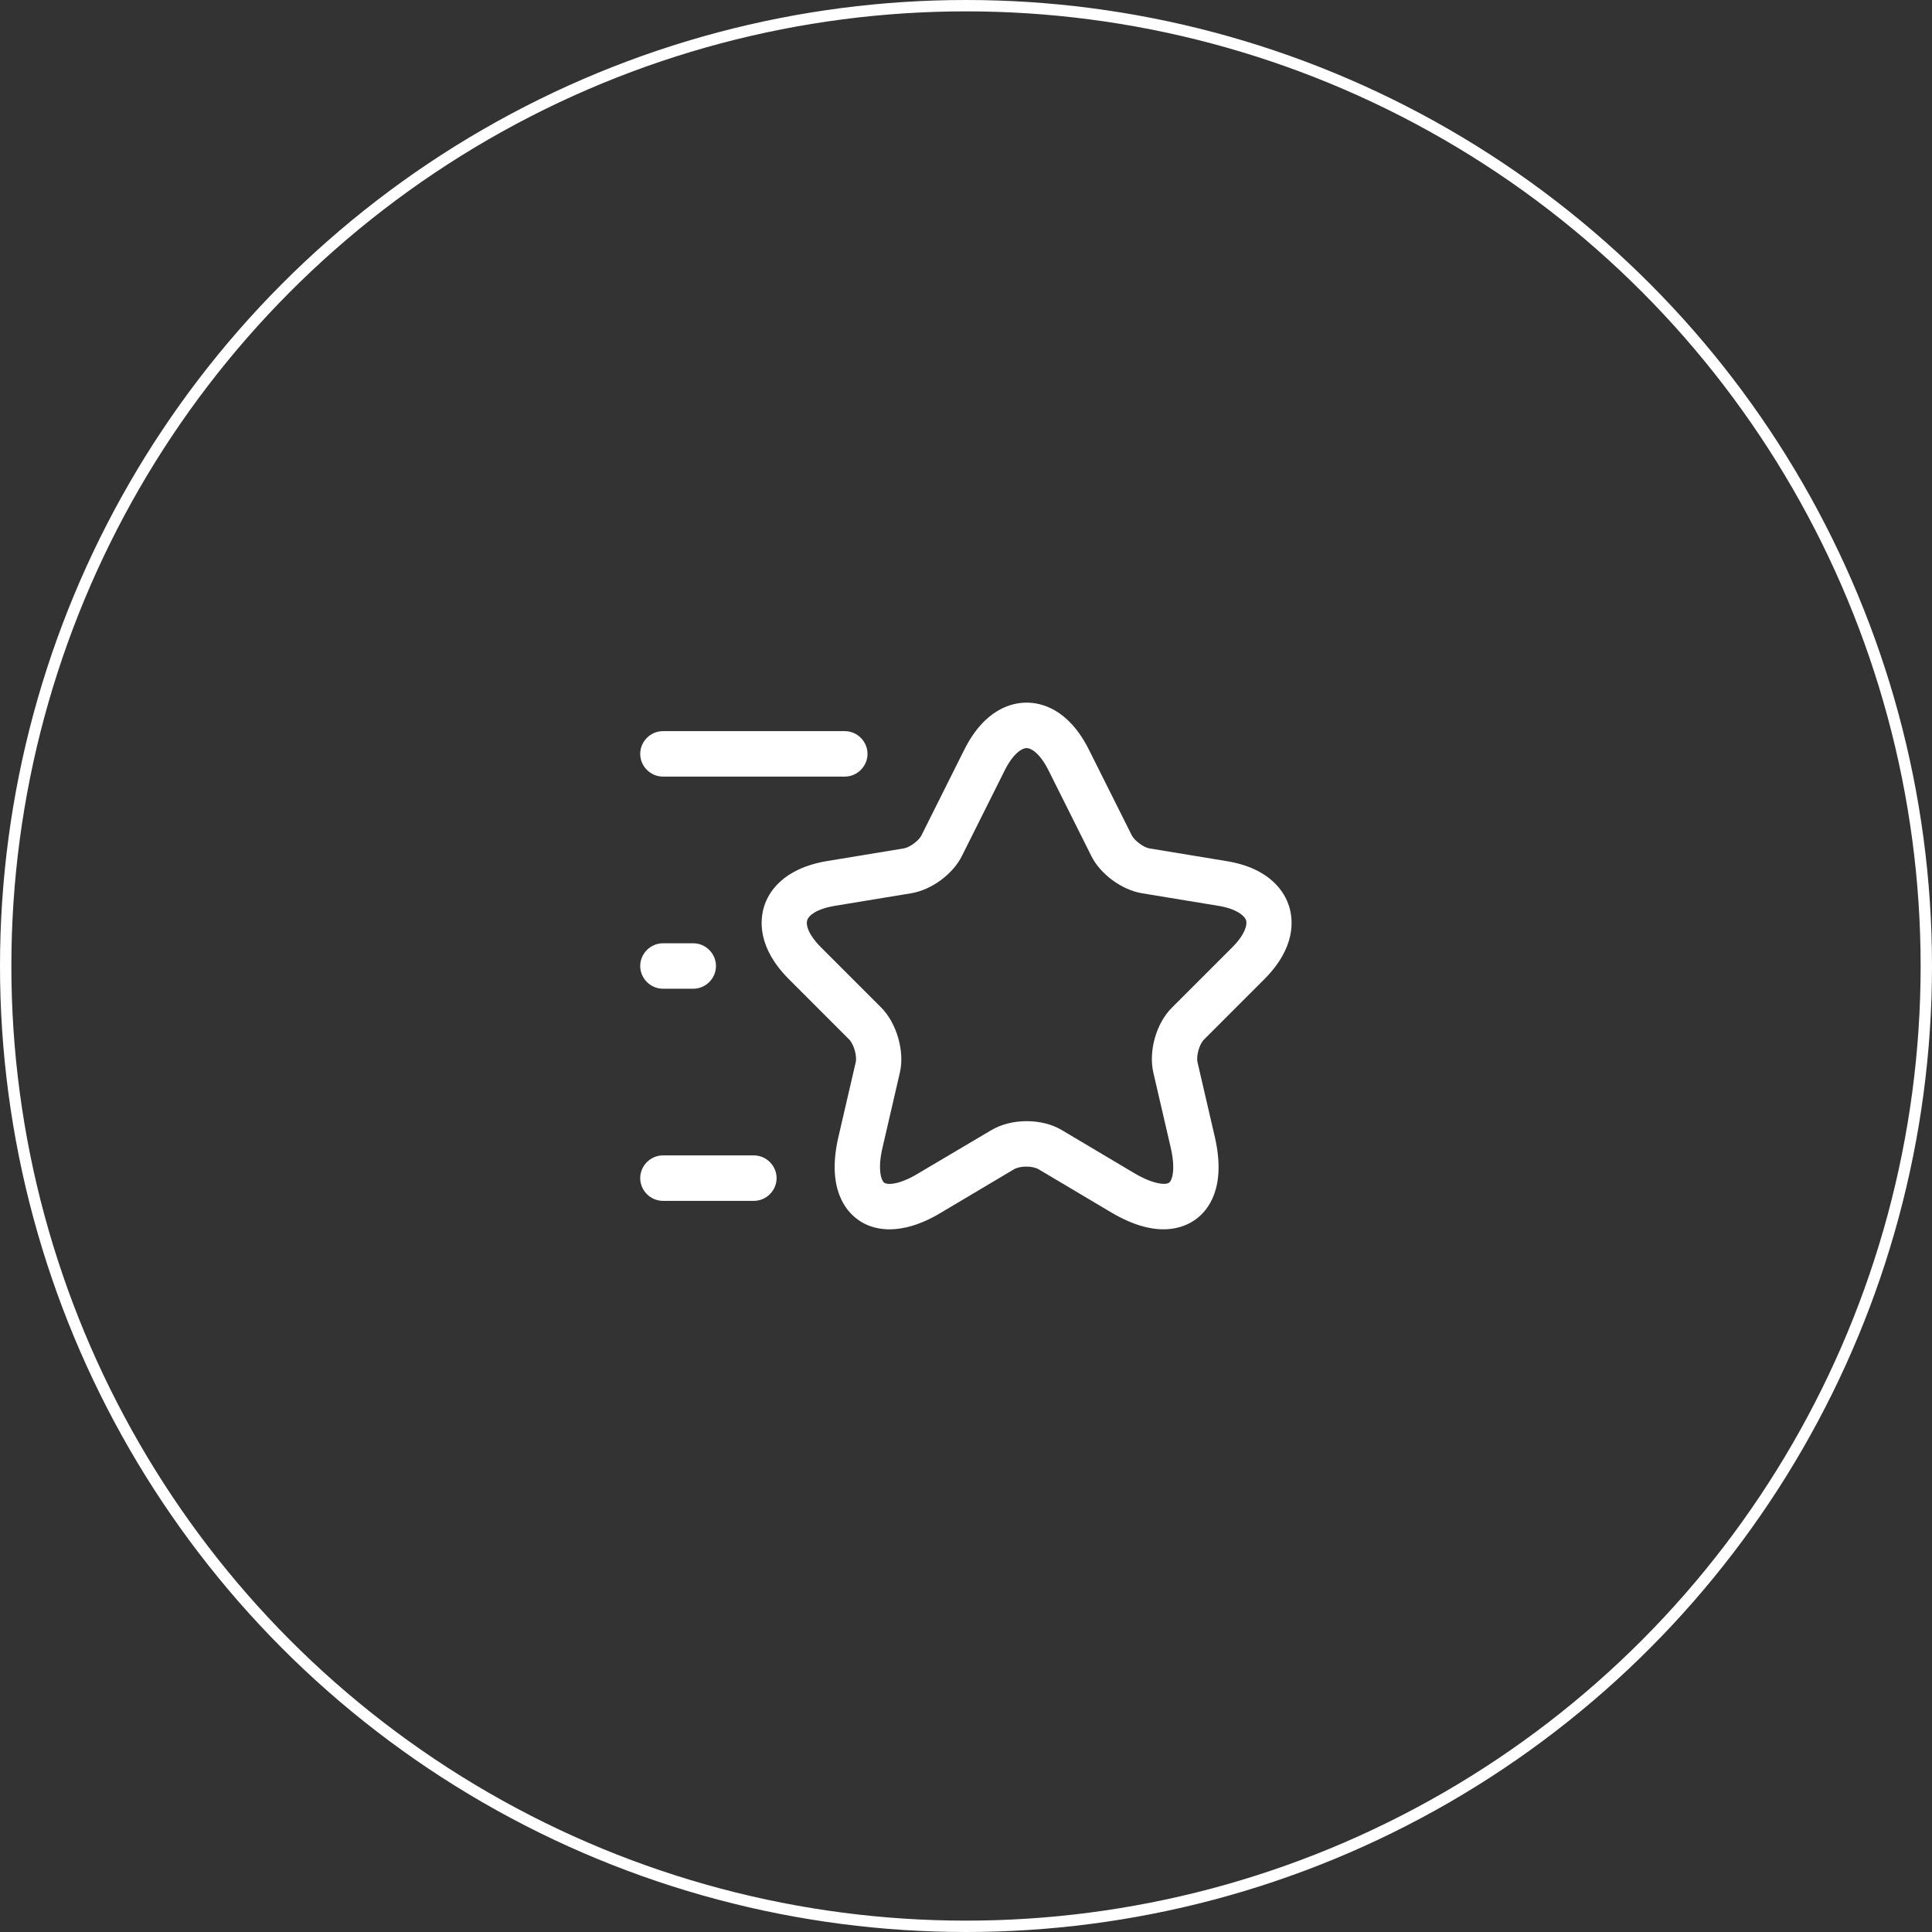 <svg xmlns="http://www.w3.org/2000/svg" width="85" height="85" viewBox="0 0 85 85" fill="none"><rect x="0" y="0" width="85" height="85" fill="#333333" stroke="none"/><circle cx="42.5" cy="42.5" r="42.25" stroke="white" stroke-width="0.5"></circle><path d="M39.14 54.086C38.474 54.086 38.007 53.86 37.727 53.646C37.194 53.26 36.367 52.26 36.887 50.02L37.647 46.74C37.714 46.46 37.567 45.953 37.367 45.74L34.714 43.086C33.313 41.686 33.434 40.473 33.62 39.873C33.807 39.273 34.42 38.22 36.367 37.886L39.767 37.326C40.02 37.286 40.434 36.98 40.54 36.753L42.42 32.993C43.327 31.18 44.527 30.913 45.167 30.913C45.807 30.913 47.007 31.18 47.913 32.993L49.794 36.753C49.913 36.98 50.313 37.286 50.567 37.326L53.967 37.886C55.913 38.206 56.527 39.273 56.714 39.873C56.9 40.473 57.02 41.686 55.62 43.086L52.967 45.74C52.767 45.94 52.62 46.46 52.687 46.74L53.447 50.02C53.967 52.273 53.14 53.26 52.607 53.646C52.074 54.033 50.887 54.526 48.887 53.34L45.7 51.446C45.434 51.286 44.873 51.286 44.607 51.446L41.42 53.34C40.5 53.9 39.727 54.086 39.14 54.086ZM45.167 32.913C44.953 32.913 44.567 33.166 44.207 33.886L42.327 37.646C41.927 38.46 40.98 39.153 40.087 39.3L36.687 39.86C35.927 39.993 35.58 40.273 35.514 40.486C35.447 40.7 35.567 41.126 36.114 41.673L38.767 44.326C39.447 45.006 39.807 46.246 39.593 47.18L38.834 50.46C38.607 51.406 38.754 51.913 38.9 52.033C39.047 52.14 39.58 52.126 40.407 51.62L43.607 49.726C44.5 49.193 45.847 49.193 46.727 49.726L49.913 51.62C50.754 52.113 51.287 52.14 51.434 52.033C51.58 51.926 51.727 51.42 51.5 50.46L50.74 47.18C50.527 46.233 50.873 45.006 51.567 44.326L54.22 41.673C54.767 41.126 54.887 40.686 54.82 40.486C54.754 40.286 54.407 39.993 53.647 39.86L50.247 39.3C49.353 39.153 48.407 38.46 48.007 37.646L46.127 33.886C45.767 33.166 45.38 32.913 45.167 32.913Z" fill="white"></path><path d="M37.167 34.167H29.167C28.62 34.167 28.167 33.714 28.167 33.167C28.167 32.62 28.62 32.167 29.167 32.167H37.167C37.713 32.167 38.167 32.62 38.167 33.167C38.167 33.714 37.713 34.167 37.167 34.167Z" fill="white"></path><path d="M33.167 52.833H29.167C28.62 52.833 28.167 52.38 28.167 51.833C28.167 51.286 28.62 50.833 29.167 50.833H33.167C33.713 50.833 34.167 51.286 34.167 51.833C34.167 52.38 33.713 52.833 33.167 52.833Z" fill="white"></path><path d="M30.5 43.5H29.167C28.62 43.5 28.167 43.047 28.167 42.5C28.167 41.953 28.62 41.5 29.167 41.5H30.5C31.047 41.5 31.5 41.953 31.5 42.5C31.5 43.047 31.047 43.5 30.5 43.5Z" fill="white"></path></svg>